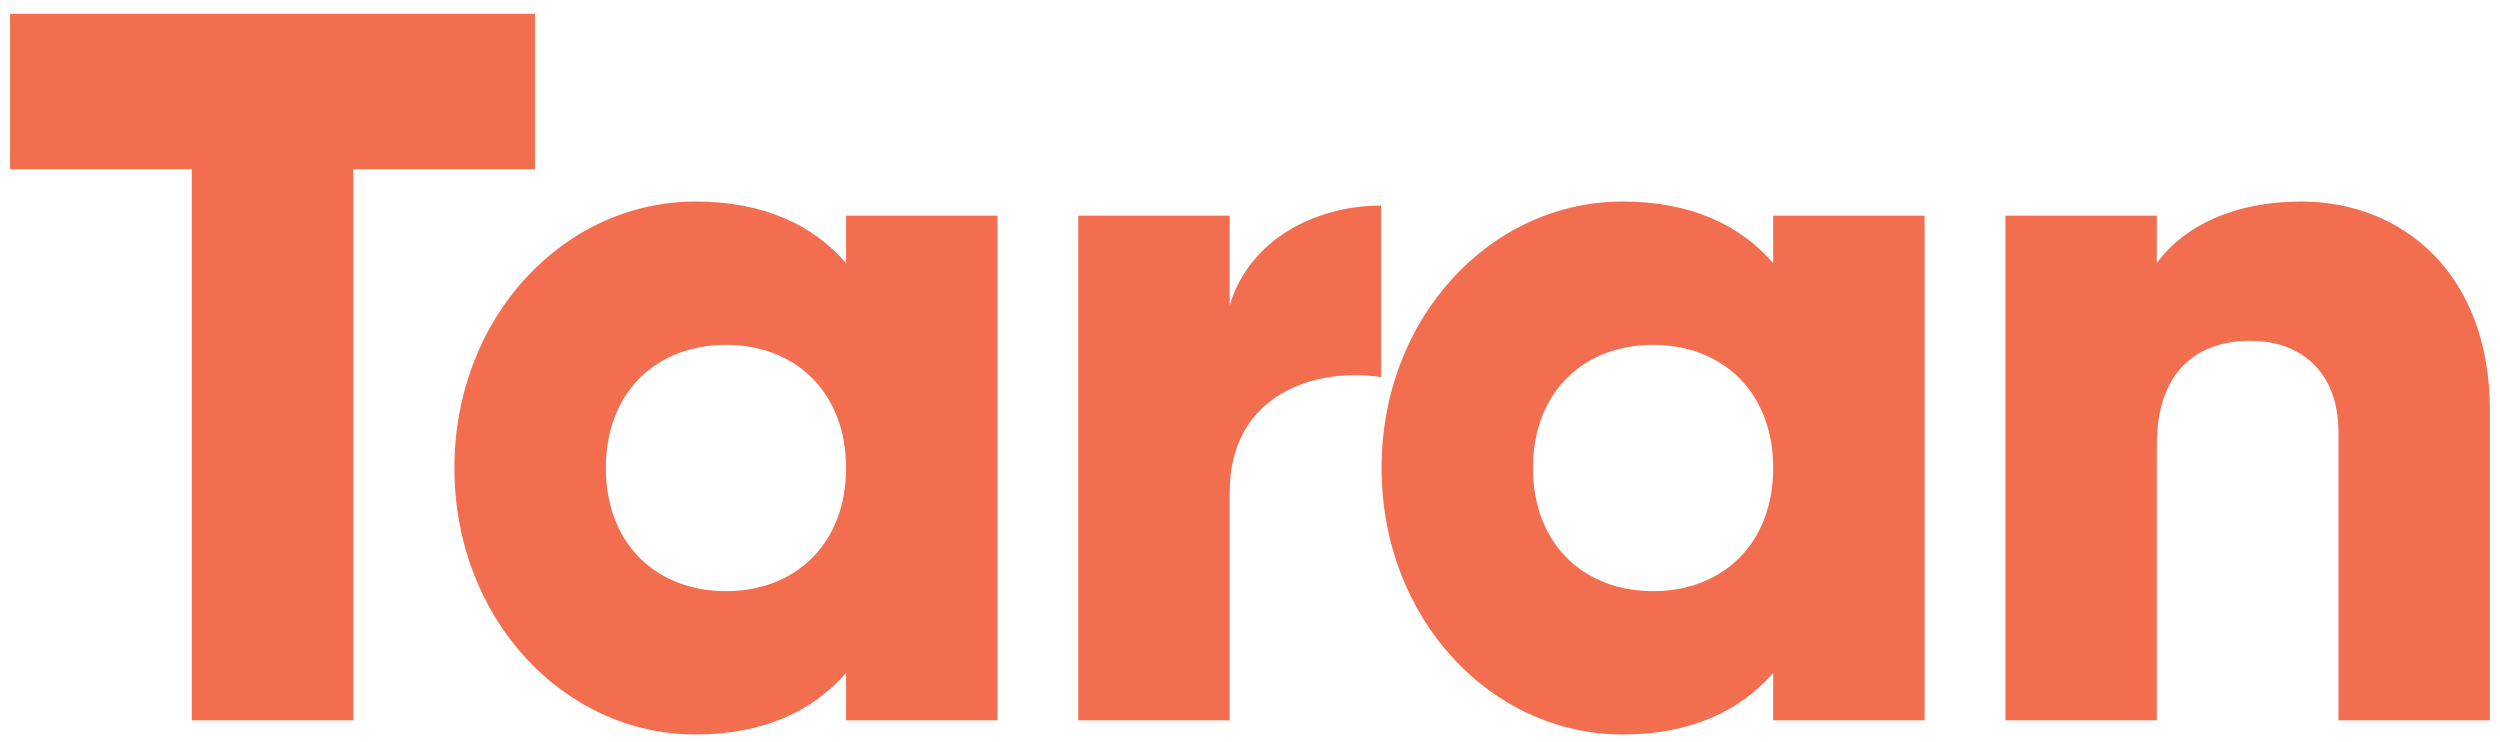 <svg width="118" height="35" viewBox="0 0 118 35" fill="none" xmlns="http://www.w3.org/2000/svg">
<path d="M25.251 0.65V7.987H16.675V34H9.052V7.987H0.476V0.65H25.251ZM39.934 10.179H47.08V34H39.934V31.761C38.362 33.571 36.027 34.667 32.835 34.667C26.594 34.667 21.448 29.188 21.448 22.089C21.448 14.991 26.594 9.512 32.835 9.512C36.027 9.512 38.362 10.607 39.934 12.418V10.179ZM34.264 27.902C37.552 27.902 39.934 25.663 39.934 22.089C39.934 18.516 37.552 16.277 34.264 16.277C30.977 16.277 28.595 18.516 28.595 22.089C28.595 25.663 30.977 27.902 34.264 27.902ZM58.04 14.419C58.993 11.227 62.185 9.702 65.187 9.702V17.802C62.233 17.325 58.04 18.516 58.04 23.233V34H50.894V10.179H58.04V14.419ZM83.694 10.179H90.841V34H83.694V31.761C82.122 33.571 79.788 34.667 76.596 34.667C70.355 34.667 65.209 29.188 65.209 22.089C65.209 14.991 70.355 9.512 76.596 9.512C79.788 9.512 82.122 10.607 83.694 12.418V10.179ZM78.025 27.902C81.312 27.902 83.694 25.663 83.694 22.089C83.694 18.516 81.312 16.277 78.025 16.277C74.738 16.277 72.356 18.516 72.356 22.089C72.356 25.663 74.738 27.902 78.025 27.902ZM108.614 9.512C113.426 9.512 117.523 12.942 117.523 19.374V34H110.377V20.422C110.377 17.468 108.518 16.086 106.232 16.086C103.611 16.086 101.801 17.611 101.801 20.994V34H94.654V10.179H101.801V12.418C103.087 10.655 105.469 9.512 108.614 9.512Z" fill="#F36D4F"/>
</svg>
